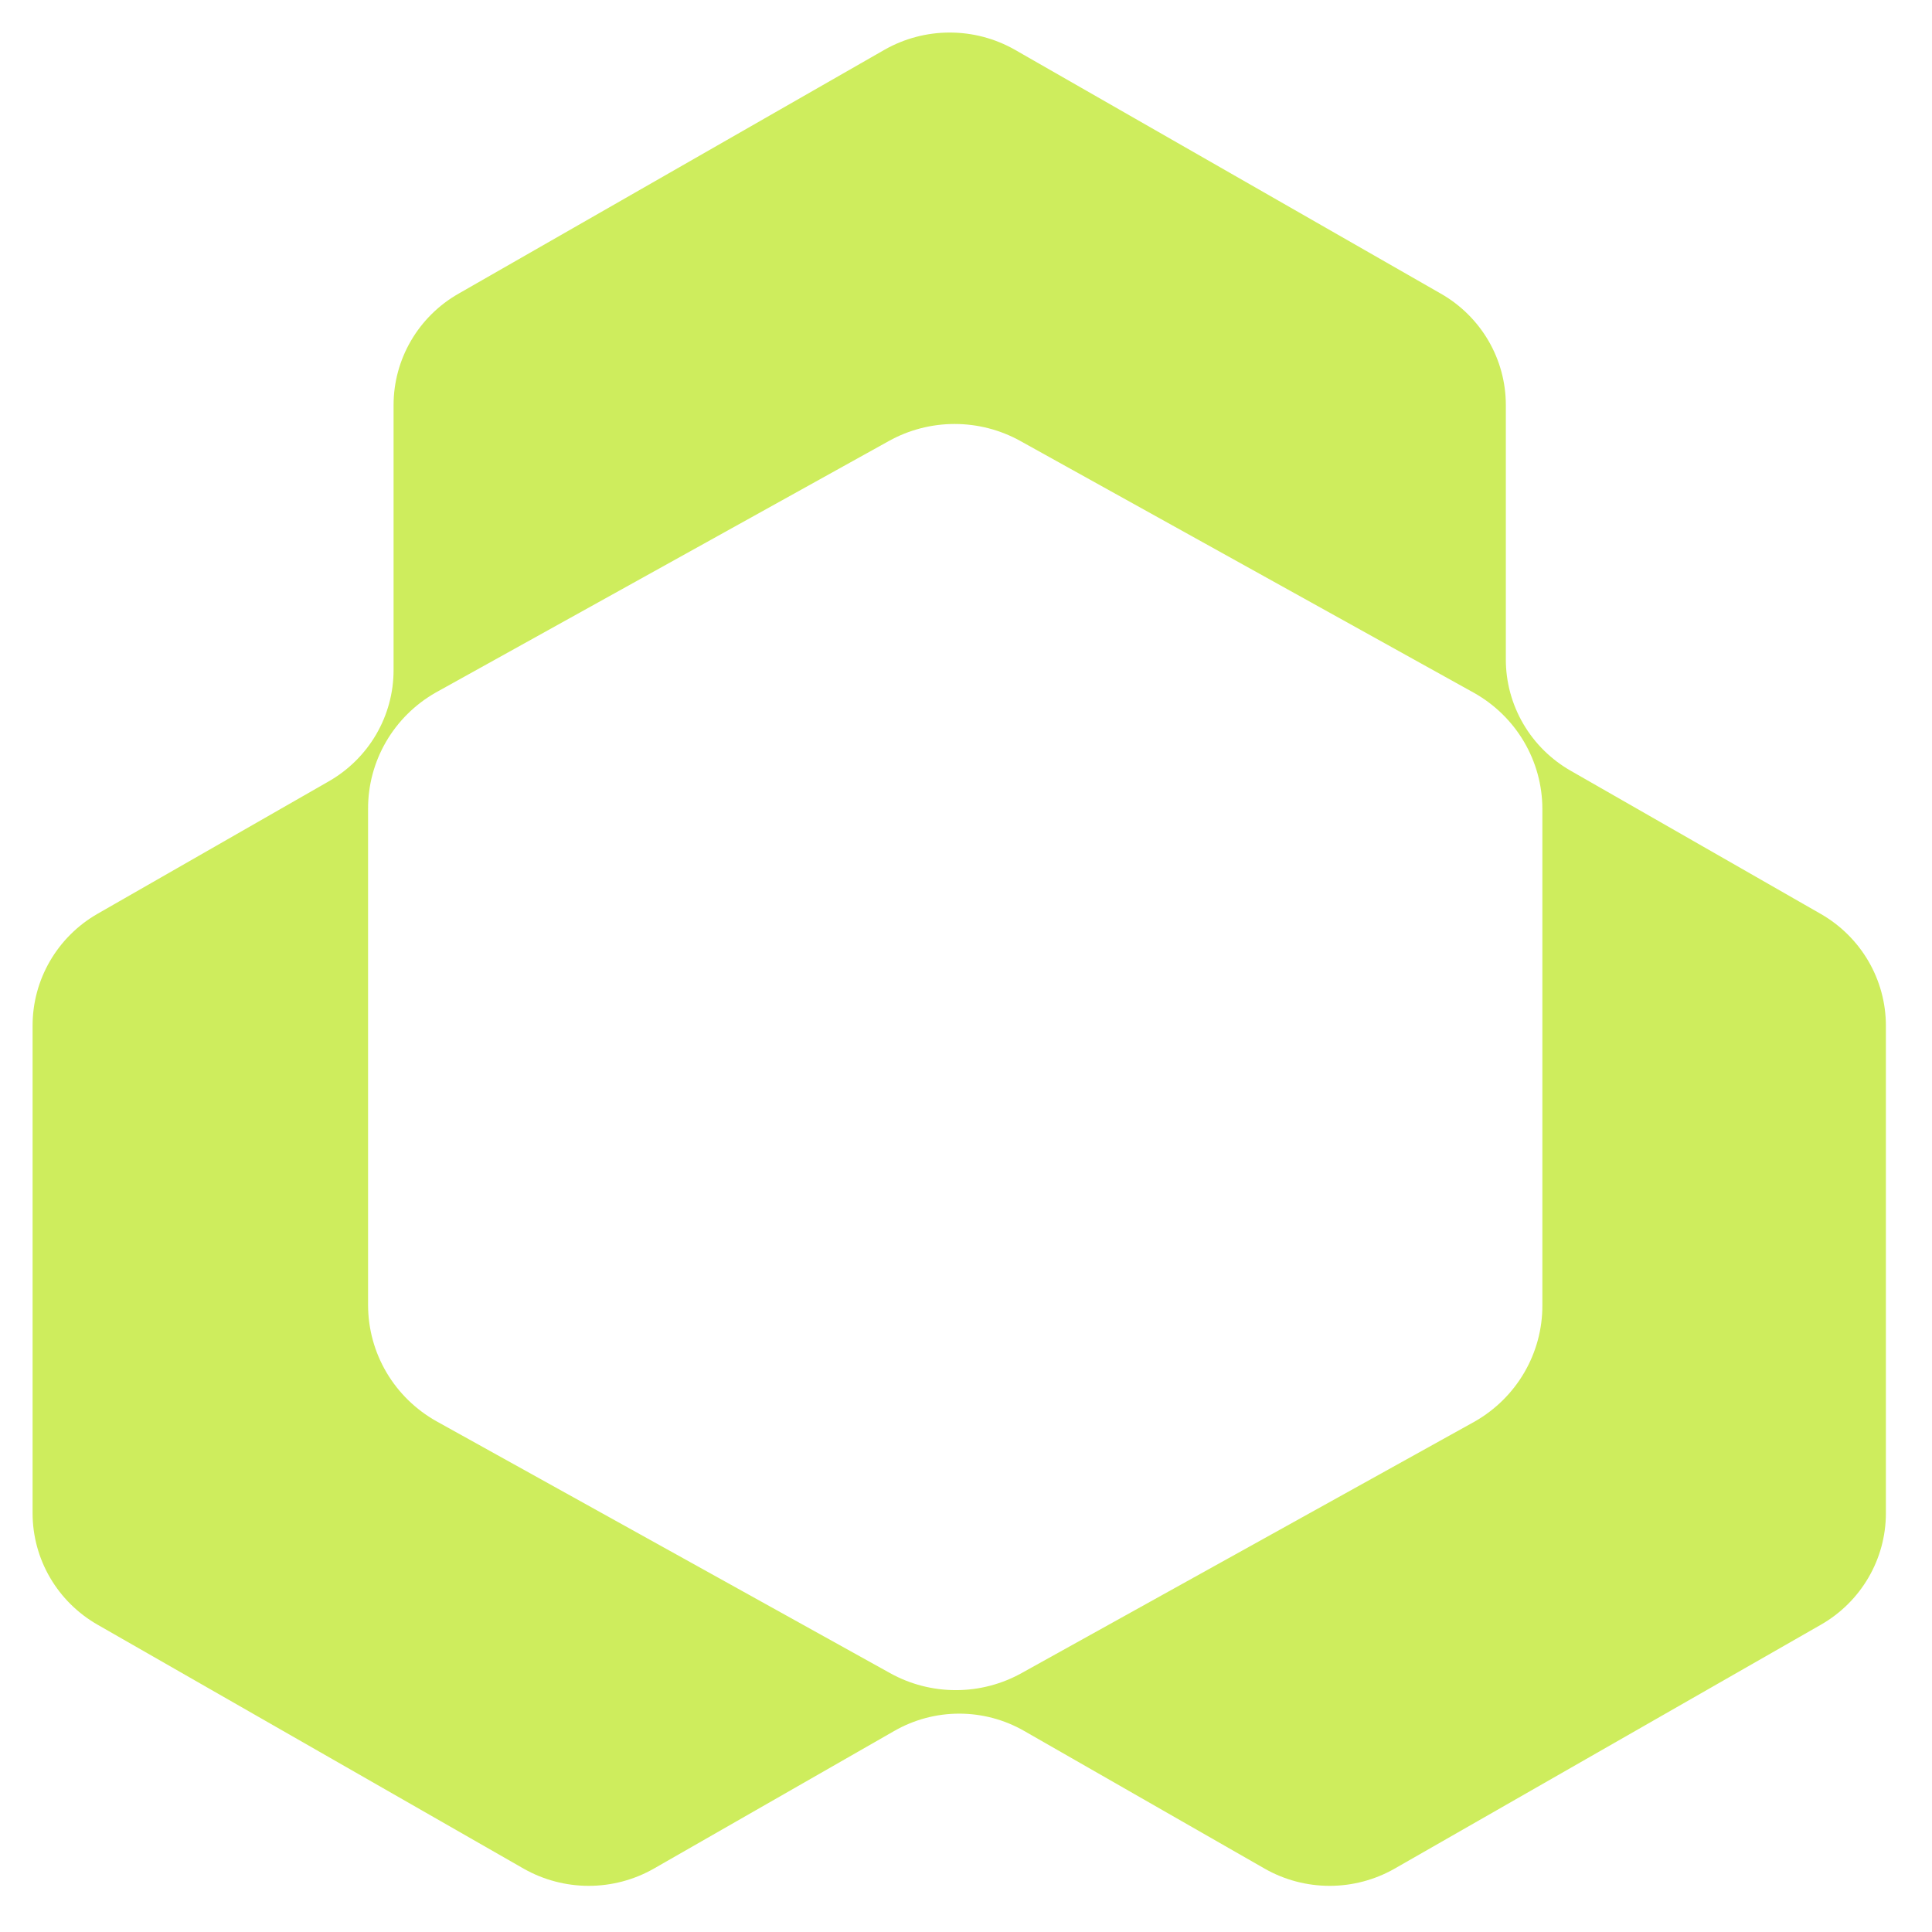 <svg width="91" height="91" viewBox="0 0 91 91" fill="none" xmlns="http://www.w3.org/2000/svg">
<path d="M44.733 1.533C45.807 1.533 46.864 1.811 47.796 2.34L67.864 13.83C68.795 14.361 69.569 15.126 70.107 16.047C70.645 16.969 70.927 18.015 70.927 19.079V31.059C70.926 32.124 71.21 33.17 71.747 34.091C72.285 35.013 73.06 35.779 73.992 36.309L85.764 43.049C86.695 43.583 87.468 44.35 88.006 45.273C88.544 46.196 88.828 47.244 88.828 48.31V71.278C88.828 72.342 88.544 73.388 88.006 74.309C87.468 75.231 86.695 75.996 85.764 76.528L65.686 88.017C64.755 88.547 63.701 88.826 62.628 88.826C61.555 88.826 60.5 88.547 59.57 88.017L48.245 81.533C47.315 80.998 46.258 80.715 45.182 80.715C44.106 80.715 43.048 80.997 42.117 81.533L30.793 88.017C29.861 88.547 28.805 88.826 27.73 88.826C26.655 88.826 25.599 88.546 24.666 88.017L4.599 76.528C3.668 75.996 2.895 75.231 2.357 74.309C1.819 73.388 1.536 72.342 1.535 71.278V48.31C1.534 47.242 1.816 46.192 2.354 45.267C2.892 44.342 3.666 43.572 4.599 43.038L15.474 36.809C16.406 36.279 17.18 35.514 17.718 34.592C18.256 33.67 18.539 32.624 18.538 31.559V19.079C18.538 18.015 18.821 16.969 19.359 16.047C19.897 15.126 20.67 14.361 21.602 13.83L41.669 2.34C42.602 1.811 43.658 1.533 44.733 1.533ZM44.964 19.97C43.88 19.97 42.813 20.246 41.867 20.772L20.507 32.63C19.54 33.185 18.738 33.982 18.181 34.942C17.624 35.902 17.333 36.99 17.337 38.097V61.48C17.339 62.592 17.639 63.684 18.205 64.645C18.772 65.605 19.586 66.399 20.564 66.947L41.923 78.806C42.869 79.332 43.936 79.608 45.021 79.608C46.105 79.608 47.172 79.332 48.117 78.806L69.478 66.947C70.445 66.392 71.247 65.595 71.804 64.635C72.361 63.675 72.652 62.587 72.648 61.48V38.097C72.646 36.985 72.346 35.892 71.779 34.932C71.213 33.972 70.399 33.178 69.421 32.63L48.062 20.772C47.116 20.246 46.049 19.97 44.964 19.97Z" fill="#CEED5D"/>
</svg>
